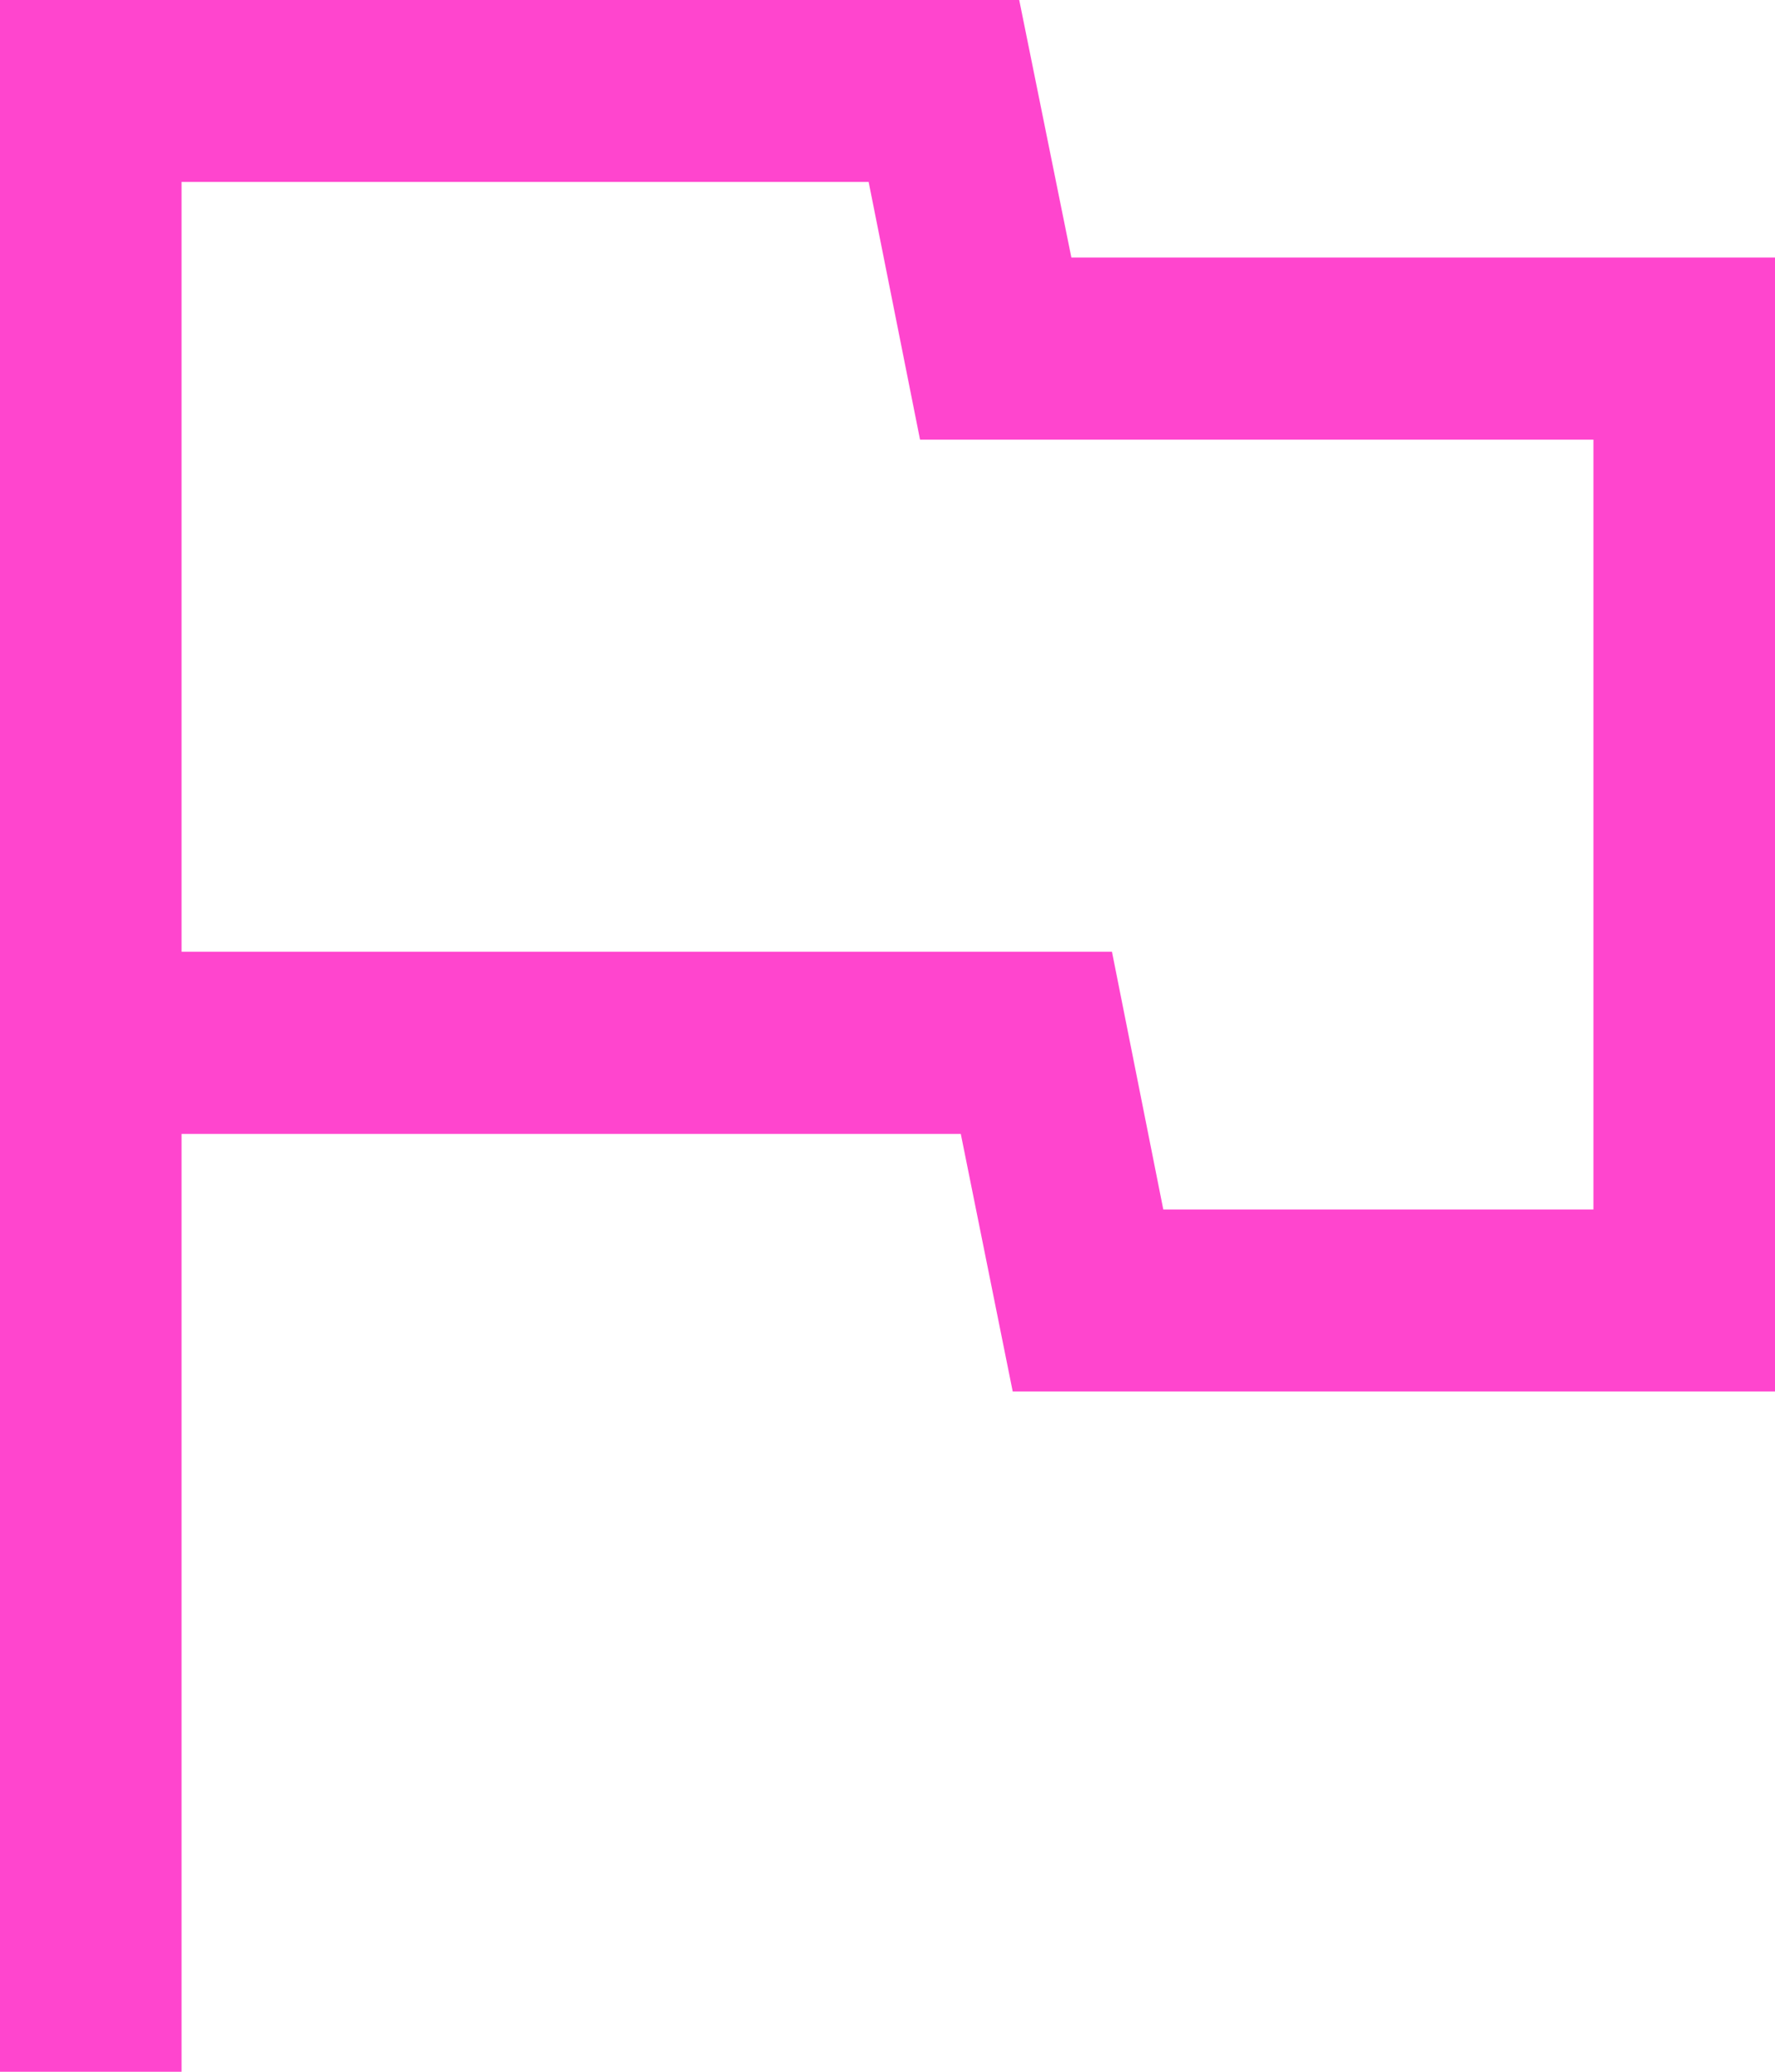 <svg width="24" height="28" viewBox="0 0 24 28" fill="none" xmlns="http://www.w3.org/2000/svg">
<path d="M0 28V0H13.781L14.486 3.48H24V18.806H13.693L12.991 15.325H2.455V28H0ZM15.729 16.346H21.545V5.942H12.44L11.745 2.459H2.455V12.863H15.035L15.729 16.346Z" fill="#FF45CE"/>
</svg>
